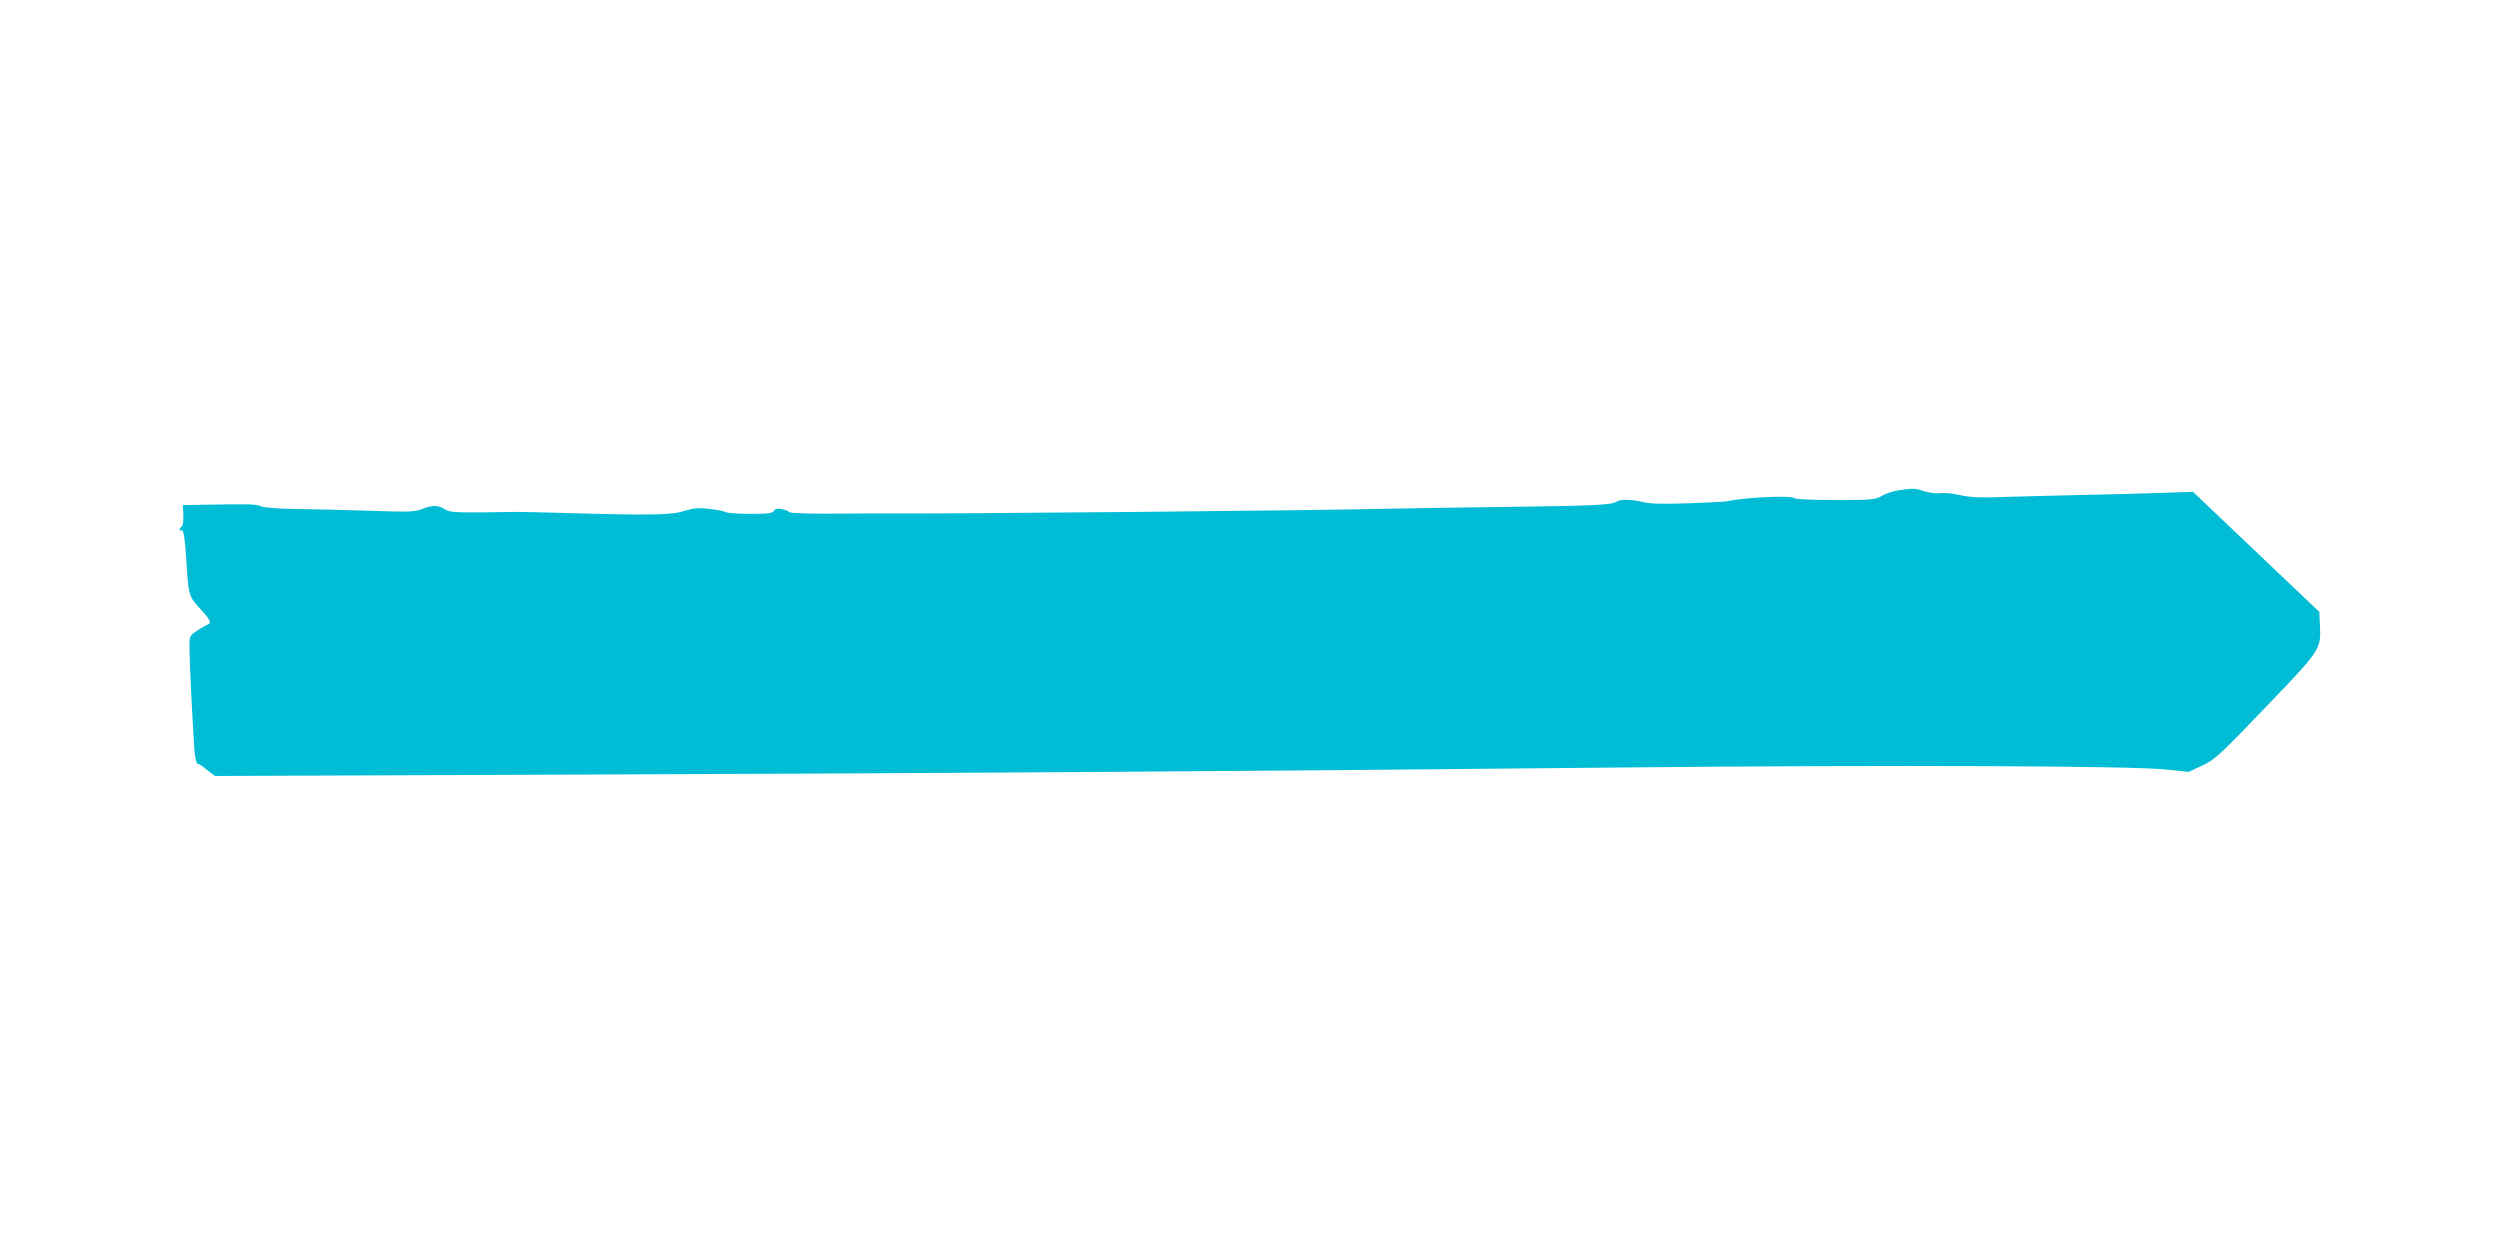 <?xml version="1.0" standalone="no"?>
<!DOCTYPE svg PUBLIC "-//W3C//DTD SVG 20010904//EN"
 "http://www.w3.org/TR/2001/REC-SVG-20010904/DTD/svg10.dtd">
<svg version="1.0" xmlns="http://www.w3.org/2000/svg"
 width="1280pt" height="640pt" viewBox="0 0 1280 640"
 preserveAspectRatio="xMidYMid meet">
<g transform="translate(0,640) scale(0.1,-0.1)"
fill="#00bcd4" stroke="none">
<path d="M9723 3890 c-29 -4 -69 -17 -88 -29 -34 -20 -51 -21 -240 -21 -125 0
-206 4 -210 10 -10 15 -260 3 -345 -17 -8 -2 -96 -6 -196 -10 -134 -4 -194 -3
-235 7 -57 14 -116 15 -134 1 -20 -16 -124 -21 -535 -26 -228 -3 -518 -7 -645
-10 -370 -9 -2216 -26 -2550 -24 -77 0 -221 0 -319 -1 -99 0 -182 3 -185 8 -3
5 -20 12 -38 15 -23 5 -35 2 -41 -9 -6 -12 -31 -15 -120 -15 -61 0 -120 4
-129 10 -10 5 -48 12 -85 16 -53 6 -79 3 -125 -11 -64 -21 -165 -23 -593 -11
-124 4 -245 6 -270 6 -311 -5 -336 -4 -363 14 -33 21 -65 22 -118 0 -36 -14
-68 -15 -268 -8 -124 4 -293 8 -376 9 -86 1 -161 7 -177 13 -27 12 -51 13
-278 9 l-124 -2 3 -51 c1 -28 -2 -54 -8 -58 -6 -3 -11 -11 -11 -16 0 -6 4 -8
9 -4 11 6 18 -39 26 -170 10 -159 13 -169 61 -222 62 -67 69 -82 47 -91 -10
-4 -35 -18 -55 -32 -37 -24 -38 -27 -38 -85 0 -67 18 -435 26 -532 3 -35 10
-63 15 -63 6 0 28 -14 49 -32 l40 -31 1822 7 c1945 7 3576 18 5433 37 1331 13
2561 8 2736 -11 l115 -12 71 33 c65 31 89 54 325 300 282 294 282 294 276 420
l-3 66 -323 307 -324 308 -171 -6 c-95 -3 -287 -8 -427 -11 -140 -3 -316 -8
-392 -10 -101 -4 -153 -1 -203 10 -36 9 -80 13 -98 10 -18 -3 -54 1 -82 9 -54
17 -55 17 -132 6z"/>
</g>
</svg>
